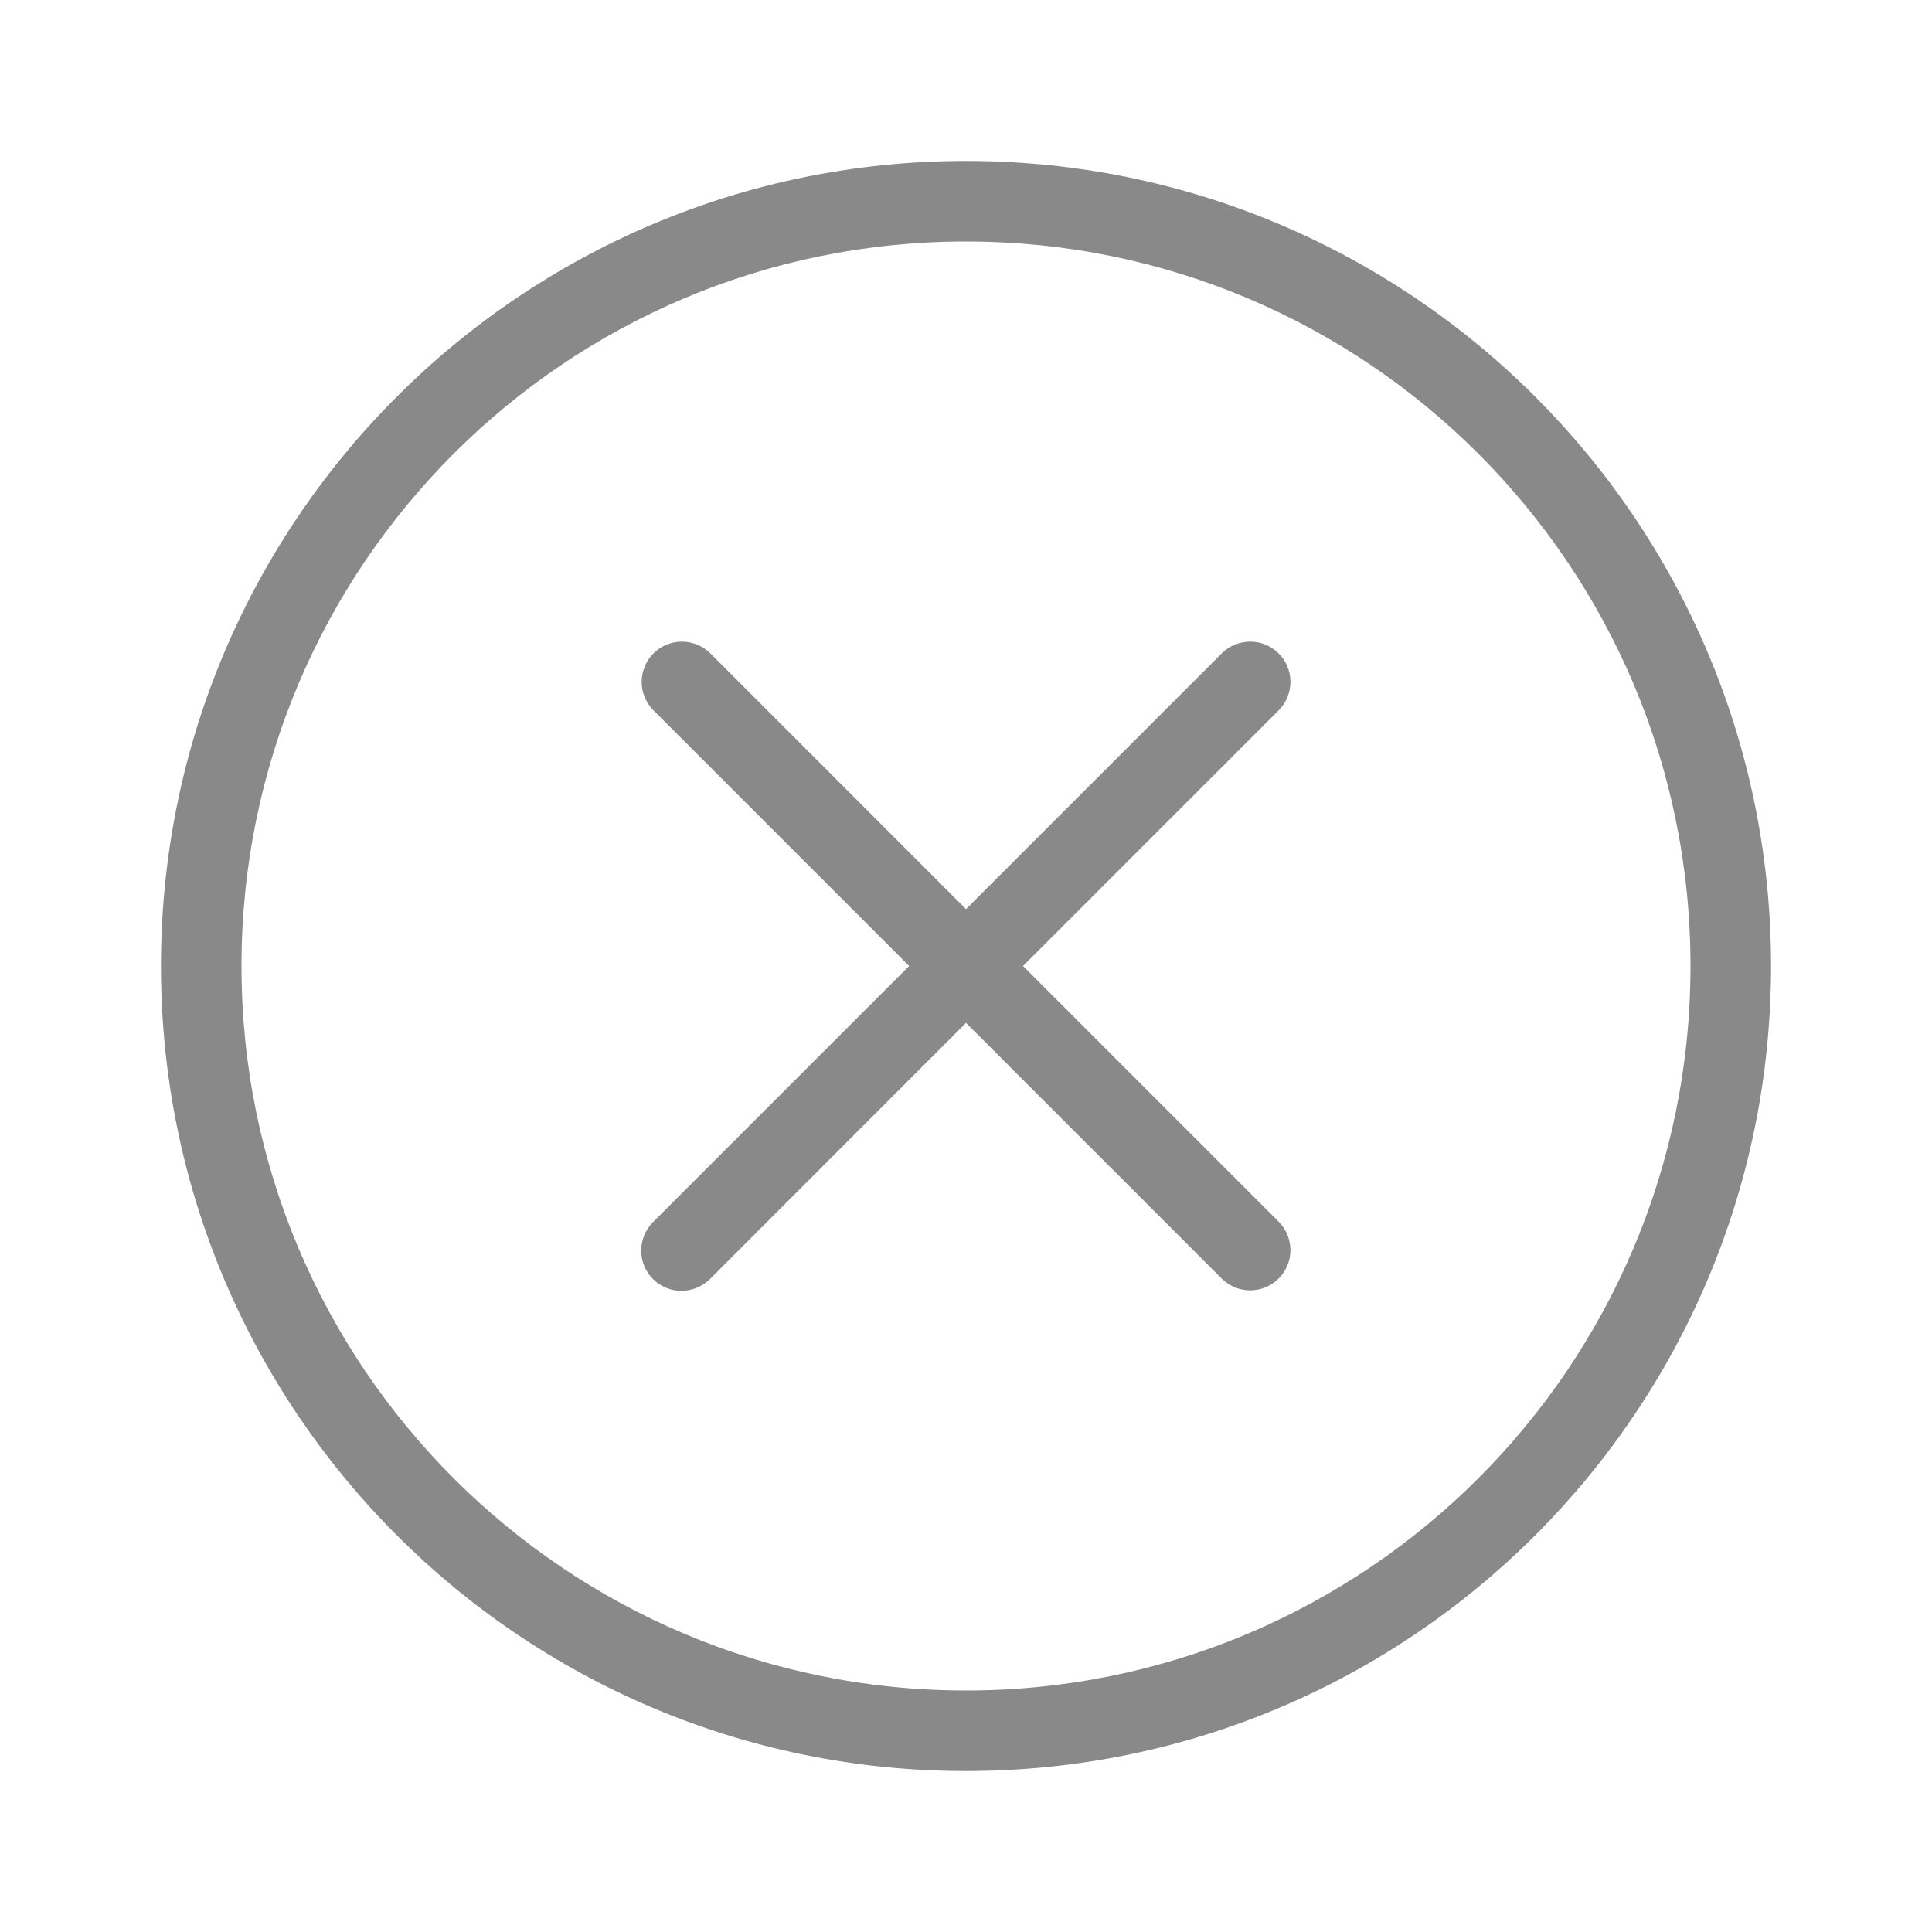 <?xml version="1.0" encoding="UTF-8"?> <svg xmlns="http://www.w3.org/2000/svg" width="16" height="16" viewBox="0 0 16 16" fill="none"><path d="M5.408 10.593C5.345 10.53 5.31 10.445 5.31 10.357C5.31 10.269 5.345 10.184 5.408 10.121L7.529 8L5.408 5.879C5.347 5.816 5.313 5.732 5.314 5.644C5.315 5.557 5.35 5.473 5.412 5.411C5.474 5.35 5.557 5.314 5.645 5.314C5.732 5.313 5.816 5.347 5.879 5.407L8 7.529L10.122 5.407C10.184 5.347 10.269 5.313 10.356 5.314C10.444 5.314 10.527 5.35 10.589 5.411C10.651 5.473 10.686 5.557 10.687 5.644C10.687 5.732 10.654 5.816 10.593 5.879L8.472 8L10.593 10.121C10.654 10.184 10.687 10.268 10.687 10.356C10.686 10.443 10.651 10.527 10.589 10.589C10.527 10.65 10.444 10.685 10.356 10.686C10.269 10.687 10.184 10.653 10.122 10.593L8 8.471L5.879 10.593C5.816 10.655 5.732 10.69 5.643 10.69C5.555 10.69 5.47 10.655 5.408 10.593Z" fill="#898989"></path><path fill-rule="evenodd" clip-rule="evenodd" d="M8 14.667C11.682 14.667 14.667 11.682 14.667 8C14.667 4.318 11.682 1.333 8 1.333C4.318 1.333 1.333 4.318 1.333 8C1.333 11.682 4.318 14.667 8 14.667ZM8 14C11.314 14 14 11.314 14 8C14 4.686 11.314 2 8 2C4.686 2 2 4.686 2 8C2 11.314 4.686 14 8 14Z" fill="#898989"></path></svg> 